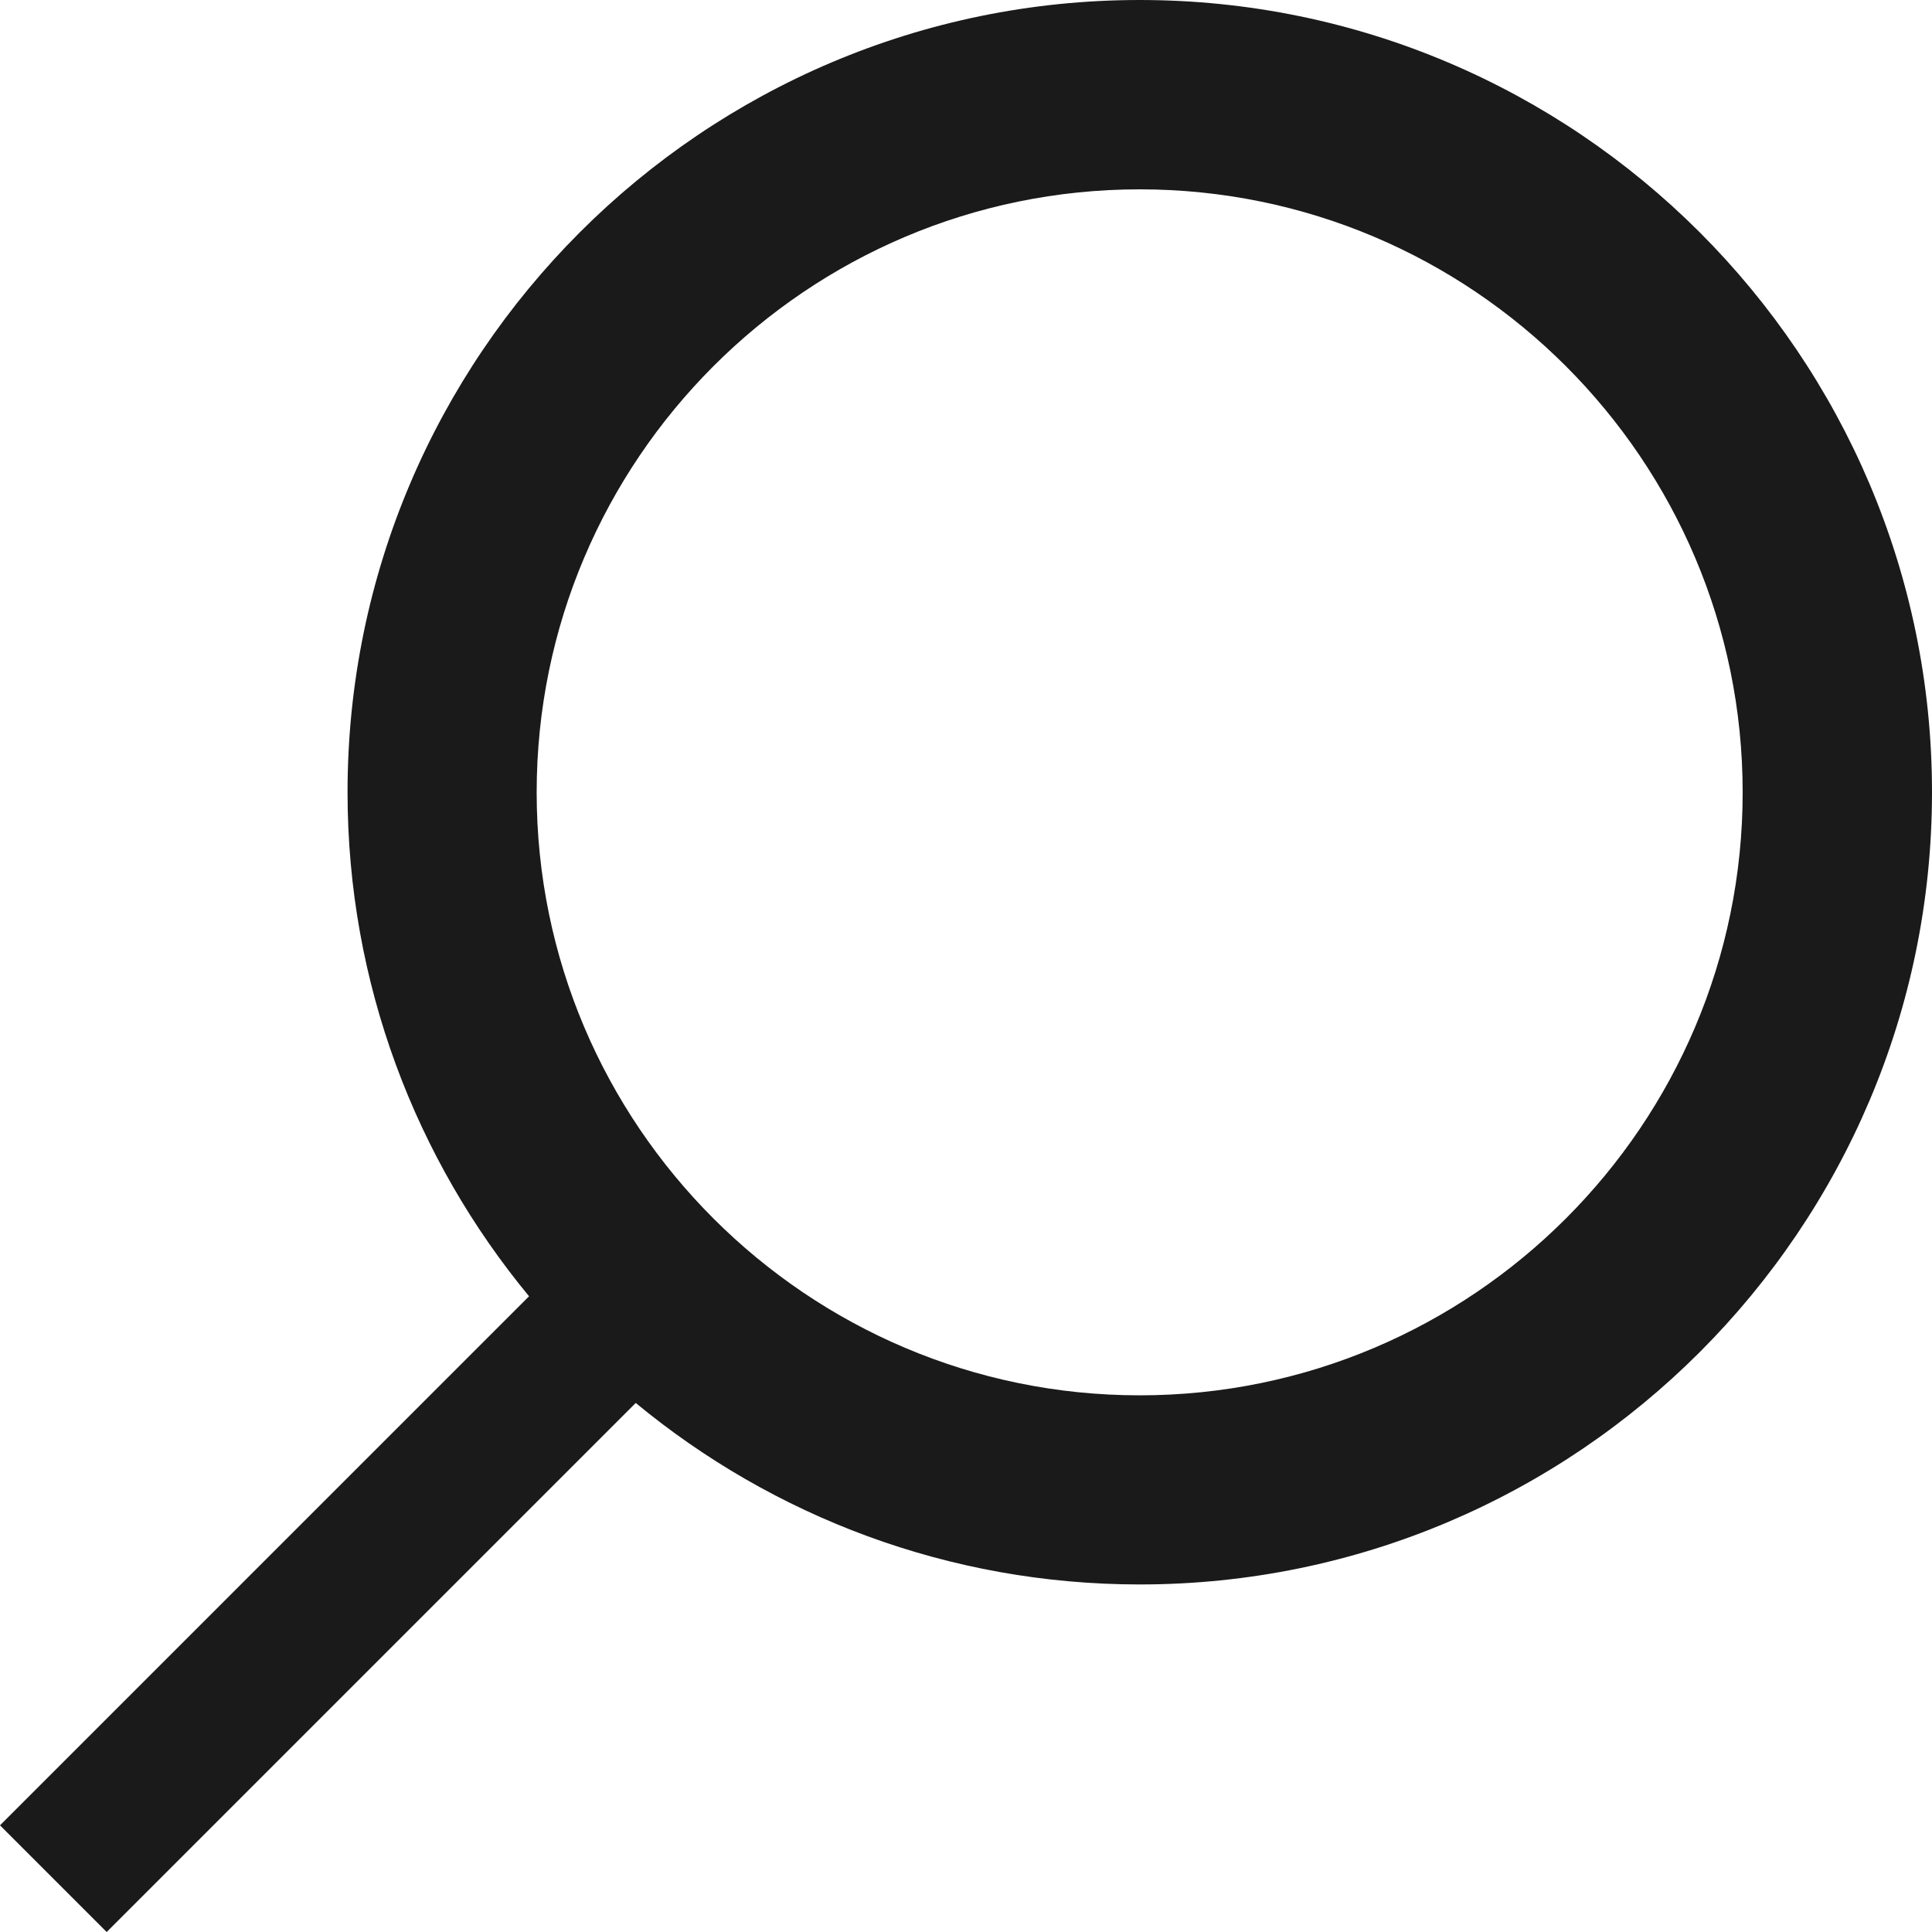 <?xml version="1.0" encoding="UTF-8"?>
<svg width="512px" height="512px" viewBox="0 0 18 18" version="1.1" xmlns="http://www.w3.org/2000/svg" xmlns:xlink="http://www.w3.org/1999/xlink">
    <g id="Symbols" stroke="none" stroke-width="1" fill="none" fill-rule="evenodd">
        <g id="header" transform="translate(-461, -63)" fill="#1A1A1A" fill-rule="nonzero">
            <g id="mid-header">
                <g transform="translate(0, 38)">
                    <g id="search" transform="translate(449, 15)">
                        <g id="Group" transform="translate(12, 9)">
                            <g id="magnifying-glass">
                                <path d="M10.619,1 C6.549,1 3.238,4.311 3.238,8.381 C3.238,10.163 3.874,11.8 4.929,13.077 L0,18.006 L0.994,19 L5.923,14.071 C7.2,15.126 8.837,15.762 10.619,15.762 C14.689,15.762 18,12.451 18,8.381 C18,4.311 14.689,1 10.619,1 Z M10.618,14 C7.52,14 5,11.48 5,8.382 C5,5.284 7.52,2.764 10.618,2.764 C13.716,2.764 16.236,5.284 16.236,8.382 C16.236,11.48 13.716,14 10.618,14 Z" id="Shape"></path>
                            </g>
                        </g>
                    </g>
                </g>
            </g>
        </g>
    </g>
</svg>